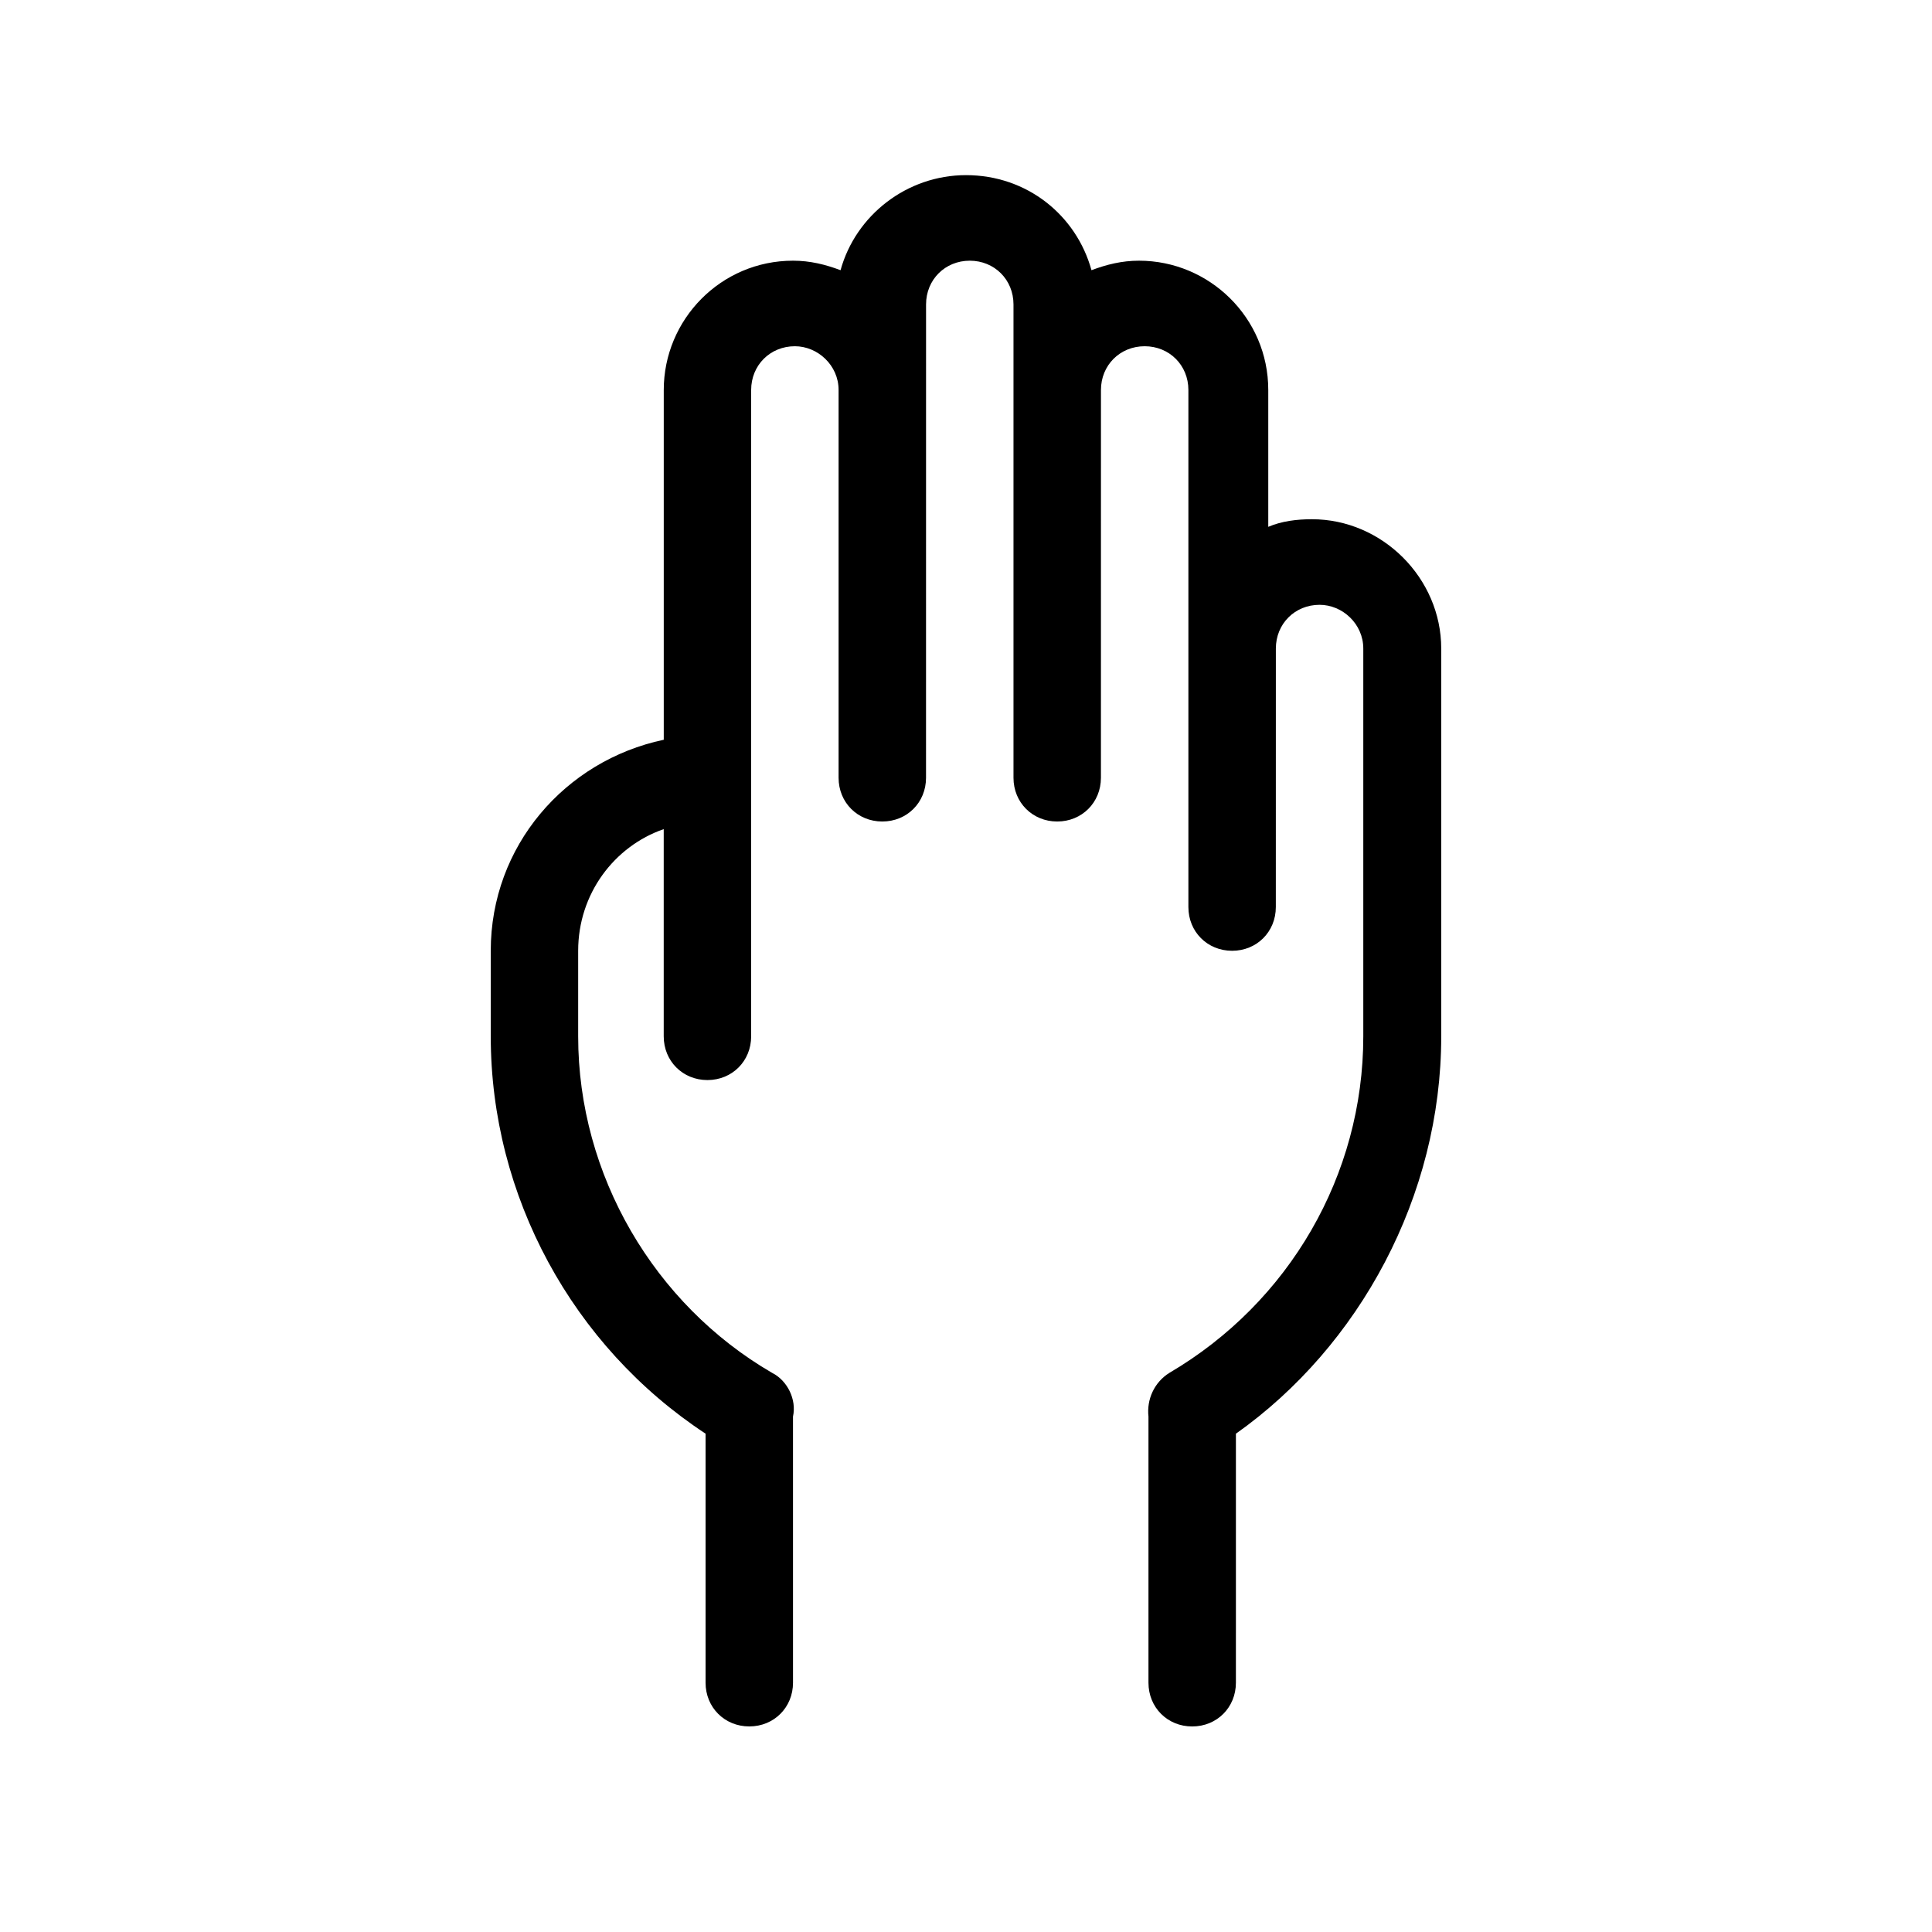 <?xml version="1.0" encoding="UTF-8"?>
<!-- Uploaded to: SVG Repo, www.svgrepo.com, Generator: SVG Repo Mixer Tools -->
<svg fill="#000000" width="800px" height="800px" version="1.1" viewBox="144 144 512 512" xmlns="http://www.w3.org/2000/svg">
 <path d="m491.69 281.6c-4.031 0-8.062 0.504-11.586 2.016v-36.273c0-19.145-15.617-34.258-34.258-34.258-4.535 0-8.566 1.008-12.594 2.519-4.031-14.609-17.129-25.191-33.25-25.191-15.617 0-29.223 10.578-33.25 25.191-4.031-1.512-8.062-2.519-12.594-2.519-19.145 0-34.258 15.617-34.258 34.258v92.699c-26.199 5.543-45.848 28.215-45.848 55.922v22.672c0 42.32 21.664 82.121 56.93 105.3v66c0 6.551 5.039 11.586 11.586 11.586 6.551 0 11.586-5.039 11.586-11.586l-0.004-68.516v-2.016c1.008-4.535-1.512-9.574-5.543-11.586-31.234-18.141-51.387-52.398-51.387-89.176v-22.672c0-15.113 9.574-27.711 22.672-32.242v54.914c0 6.551 5.039 11.586 11.586 11.586 6.551 0 11.586-5.039 11.586-11.586v-171.3c0-6.551 5.039-11.586 11.586-11.586 6.047 0 11.586 5.039 11.586 11.586v102.78c0 6.551 5.039 11.586 11.586 11.586 6.551 0 11.586-5.039 11.586-11.586l0.008-125.45c0-6.551 5.039-11.586 11.586-11.586 6.551 0 11.586 5.039 11.586 11.586v125.45c0 6.551 5.039 11.586 11.586 11.586 6.551 0 11.586-5.039 11.586-11.586l0.008-102.78c0-6.551 5.039-11.586 11.586-11.586 6.551 0 11.586 5.039 11.586 11.586v137.04c0 6.551 5.039 11.586 11.586 11.586 6.551 0 11.586-5.039 11.586-11.586l0.008-68.516c0-6.551 5.039-11.586 11.586-11.586 6.047 0 11.586 5.039 11.586 11.586v102.78c0 36.777-19.648 70.535-51.387 89.176-4.031 2.519-6.047 7.055-5.543 11.586v2.016 68.52c0 6.551 5.039 11.586 11.586 11.586 6.551 0 11.586-5.039 11.586-11.586l0.004-66c32.746-23.176 54.41-62.977 54.41-105.3v-102.78c0-18.641-15.617-34.262-34.258-34.262z"/>
</svg>